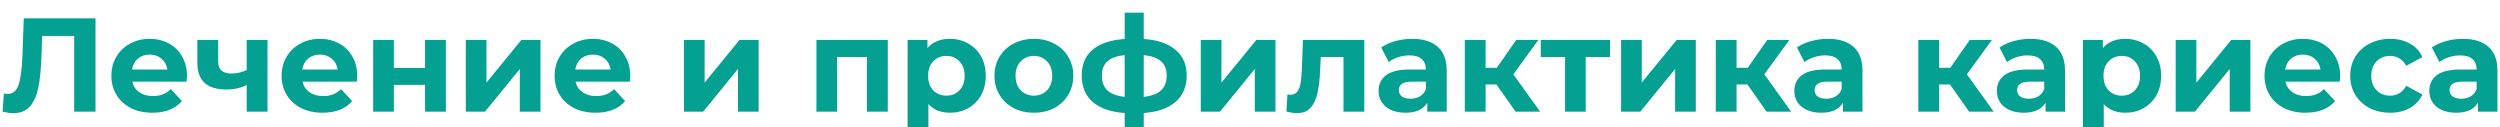 <?xml version="1.0" encoding="UTF-8"?> <svg xmlns="http://www.w3.org/2000/svg" width="806" height="41" viewBox="0 0 806 41" fill="none"> <g filter="url(#filter0_i)"> <path d="M30.797 1.9V32H23.917V7.576H13.597L13.382 13.854C13.239 18.125 12.895 21.594 12.35 24.26C11.806 26.897 10.888 28.933 9.598 30.366C8.337 31.771 6.559 32.473 4.266 32.473C3.32 32.473 2.173 32.315 0.826 32L1.256 26.109C1.629 26.224 2.044 26.281 2.503 26.281C4.166 26.281 5.327 25.306 5.986 23.357C6.645 21.379 7.061 18.297 7.233 14.112L7.663 1.9H30.797ZM60.288 20.519C60.288 20.605 60.245 21.207 60.159 22.325H42.658C42.973 23.758 43.718 24.891 44.894 25.722C46.069 26.553 47.531 26.969 49.28 26.969C50.484 26.969 51.544 26.797 52.462 26.453C53.408 26.08 54.282 25.507 55.085 24.733L58.654 28.603C56.475 31.097 53.293 32.344 49.108 32.344C46.499 32.344 44.191 31.842 42.185 30.839C40.178 29.807 38.63 28.388 37.541 26.582C36.451 24.776 35.907 22.726 35.907 20.433C35.907 18.168 36.437 16.133 37.498 14.327C38.587 12.492 40.063 11.073 41.927 10.07C43.819 9.038 45.926 8.522 48.248 8.522C50.512 8.522 52.562 9.009 54.397 9.984C56.231 10.959 57.665 12.363 58.697 14.198C59.757 16.004 60.288 18.111 60.288 20.519ZM48.291 13.596C46.771 13.596 45.496 14.026 44.464 14.886C43.432 15.746 42.801 16.921 42.572 18.412H53.967C53.737 16.95 53.107 15.789 52.075 14.929C51.043 14.04 49.781 13.596 48.291 13.596ZM86.242 8.866V32H79.534V23.4C77.584 24.375 75.434 24.862 73.084 24.862C69.959 24.862 67.594 24.16 65.989 22.755C64.412 21.322 63.624 19.114 63.624 16.133V8.866H70.332V15.703C70.332 17.108 70.69 18.125 71.407 18.756C72.152 19.387 73.213 19.702 74.589 19.702C76.337 19.702 77.986 19.329 79.534 18.584V8.866H86.242ZM115.172 20.519C115.172 20.605 115.129 21.207 115.043 22.325H97.541C97.857 23.758 98.602 24.891 99.778 25.722C100.953 26.553 102.415 26.969 104.164 26.969C105.368 26.969 106.428 26.797 107.346 26.453C108.292 26.08 109.166 25.507 109.969 24.733L113.538 28.603C111.359 31.097 108.177 32.344 103.992 32.344C101.383 32.344 99.075 31.842 97.069 30.839C95.062 29.807 93.514 28.388 92.424 26.582C91.335 24.776 90.79 22.726 90.79 20.433C90.79 18.168 91.321 16.133 92.382 14.327C93.471 12.492 94.947 11.073 96.811 10.07C98.703 9.038 100.81 8.522 103.132 8.522C105.396 8.522 107.446 9.009 109.281 9.984C111.115 10.959 112.549 12.363 113.581 14.198C114.641 16.004 115.172 18.111 115.172 20.519ZM103.175 13.596C101.655 13.596 100.38 14.026 99.347 14.886C98.316 15.746 97.685 16.921 97.456 18.412H108.851C108.621 16.95 107.991 15.789 106.959 14.929C105.927 14.04 104.665 13.596 103.175 13.596ZM120.313 8.866H126.978V17.896H137.04V8.866H143.748V32H137.04V23.357H126.978V32H120.313V8.866ZM150.17 8.866H156.835V22.626L168.101 8.866H174.25V32H167.585V18.24L156.362 32H150.17V8.866ZM203.187 20.519C203.187 20.605 203.144 21.207 203.058 22.325H185.557C185.872 23.758 186.618 24.891 187.793 25.722C188.968 26.553 190.43 26.969 192.179 26.969C193.383 26.969 194.444 26.797 195.361 26.453C196.307 26.08 197.181 25.507 197.984 24.733L201.553 28.603C199.374 31.097 196.192 32.344 192.007 32.344C189.398 32.344 187.091 31.842 185.084 30.839C183.077 29.807 181.529 28.388 180.44 26.582C179.351 24.776 178.806 22.726 178.806 20.433C178.806 18.168 179.336 16.133 180.397 14.327C181.486 12.492 182.963 11.073 184.826 10.07C186.718 9.038 188.825 8.522 191.147 8.522C193.412 8.522 195.461 9.009 197.296 9.984C199.131 10.959 200.564 12.363 201.596 14.198C202.657 16.004 203.187 18.111 203.187 20.519ZM191.19 13.596C189.671 13.596 188.395 14.026 187.363 14.886C186.331 15.746 185.7 16.921 185.471 18.412H196.866C196.637 16.95 196.006 15.789 194.974 14.929C193.942 14.04 192.681 13.596 191.19 13.596ZM220.507 8.866H227.172V22.626L238.438 8.866H244.587V32H237.922V18.24L226.699 32H220.507V8.866ZM286.218 8.866V32H279.51V14.37H269.878V32H263.213V8.866H286.218ZM306.28 8.522C308.43 8.522 310.38 9.024 312.128 10.027C313.906 11.002 315.296 12.392 316.299 14.198C317.303 15.975 317.804 18.054 317.804 20.433C317.804 22.812 317.303 24.905 316.299 26.711C315.296 28.488 313.906 29.879 312.128 30.882C310.38 31.857 308.43 32.344 306.28 32.344C303.328 32.344 301.006 31.412 299.314 29.549V40.342H292.606V8.866H299.013V11.532C300.676 9.525 303.098 8.522 306.28 8.522ZM305.119 26.84C306.839 26.84 308.244 26.267 309.333 25.12C310.451 23.945 311.01 22.382 311.01 20.433C311.01 18.484 310.451 16.936 309.333 15.789C308.244 14.614 306.839 14.026 305.119 14.026C303.399 14.026 301.98 14.614 300.862 15.789C299.773 16.936 299.228 18.484 299.228 20.433C299.228 22.382 299.773 23.945 300.862 25.12C301.98 26.267 303.399 26.84 305.119 26.84ZM333.342 32.344C330.905 32.344 328.712 31.842 326.763 30.839C324.842 29.807 323.337 28.388 322.248 26.582C321.158 24.776 320.614 22.726 320.614 20.433C320.614 18.14 321.158 16.09 322.248 14.284C323.337 12.478 324.842 11.073 326.763 10.07C328.712 9.038 330.905 8.522 333.342 8.522C335.778 8.522 337.957 9.038 339.878 10.07C341.798 11.073 343.303 12.478 344.393 14.284C345.482 16.09 346.027 18.14 346.027 20.433C346.027 22.726 345.482 24.776 344.393 26.582C343.303 28.388 341.798 29.807 339.878 30.839C337.957 31.842 335.778 32.344 333.342 32.344ZM333.342 26.84C335.062 26.84 336.466 26.267 337.556 25.12C338.674 23.945 339.233 22.382 339.233 20.433C339.233 18.484 338.674 16.936 337.556 15.789C336.466 14.614 335.062 14.026 333.342 14.026C331.622 14.026 330.203 14.614 329.085 15.789C327.967 16.936 327.408 18.484 327.408 20.433C327.408 22.382 327.967 23.945 329.085 25.12C330.203 26.267 331.622 26.84 333.342 26.84ZM382.59 20.347C382.59 23.93 381.386 26.768 378.978 28.861C376.598 30.925 373.187 32.115 368.744 32.43V40.342H362.595V32.43C358.151 32.115 354.726 30.939 352.318 28.904C349.938 26.84 348.749 23.988 348.749 20.347C348.749 16.764 349.924 13.983 352.275 12.005C354.654 10.027 358.094 8.88 362.595 8.565V0.094H368.744V8.565C373.187 8.88 376.598 10.041 378.978 12.048C381.386 14.055 382.59 16.821 382.59 20.347ZM355.242 20.347C355.242 22.411 355.829 24.002 357.005 25.12C358.18 26.238 360.043 26.94 362.595 27.227V13.768C360.043 14.026 358.18 14.7 357.005 15.789C355.829 16.85 355.242 18.369 355.242 20.347ZM368.744 27.227C371.295 26.94 373.158 26.238 374.334 25.12C375.538 24.002 376.14 22.411 376.14 20.347C376.14 18.369 375.538 16.85 374.334 15.789C373.158 14.7 371.295 14.026 368.744 13.768V27.227ZM387.132 8.866H393.797V22.626L405.063 8.866H411.212V32H404.547V18.24L393.324 32H387.132V8.866ZM439.848 8.866V32H433.14V14.37H425.83L425.615 18.455C425.5 21.494 425.214 24.016 424.755 26.023C424.296 28.03 423.551 29.606 422.519 30.753C421.487 31.9 420.054 32.473 418.219 32.473C417.244 32.473 416.083 32.301 414.736 31.957L415.08 26.453C415.539 26.51 415.868 26.539 416.069 26.539C417.072 26.539 417.818 26.181 418.305 25.464C418.821 24.719 419.165 23.787 419.337 22.669C419.509 21.522 419.638 20.017 419.724 18.154L420.068 8.866H439.848ZM455.286 8.522C458.869 8.522 461.621 9.382 463.542 11.102C465.462 12.793 466.423 15.359 466.423 18.799V32H460.145V29.119C458.883 31.269 456.533 32.344 453.093 32.344C451.315 32.344 449.767 32.043 448.449 31.441C447.159 30.839 446.17 30.008 445.482 28.947C444.794 27.886 444.45 26.682 444.45 25.335C444.45 23.185 445.252 21.494 446.858 20.261C448.492 19.028 451 18.412 454.383 18.412H459.715C459.715 16.95 459.27 15.832 458.382 15.058C457.493 14.255 456.16 13.854 454.383 13.854C453.15 13.854 451.932 14.055 450.728 14.456C449.552 14.829 448.549 15.345 447.718 16.004L445.31 11.317C446.571 10.428 448.076 9.74 449.825 9.253C451.602 8.766 453.422 8.522 455.286 8.522ZM454.77 27.829C455.916 27.829 456.934 27.571 457.823 27.055C458.711 26.51 459.342 25.722 459.715 24.69V22.325H455.114C452.362 22.325 450.986 23.228 450.986 25.034C450.986 25.894 451.315 26.582 451.975 27.098C452.663 27.585 453.594 27.829 454.77 27.829ZM482.441 23.228H478.958V32H472.25V8.866H478.958V17.853H482.57L488.848 8.866H495.986L487.902 19.96L496.545 32H488.633L482.441 23.228ZM519.065 14.37H511.239V32H504.574V14.37H496.748V8.866H519.065V14.37ZM522.641 8.866H529.306V22.626L540.572 8.866H546.721V32H540.056V18.24L528.833 32H522.641V8.866ZM563.36 23.228H559.877V32H553.169V8.866H559.877V17.853H563.489L569.767 8.866H576.905L568.821 19.96L577.464 32H569.552L563.36 23.228ZM589.325 8.522C592.908 8.522 595.66 9.382 597.581 11.102C599.501 12.793 600.462 15.359 600.462 18.799V32H594.184V29.119C592.922 31.269 590.572 32.344 587.132 32.344C585.354 32.344 583.806 32.043 582.488 31.441C581.198 30.839 580.209 30.008 579.521 28.947C578.833 27.886 578.489 26.682 578.489 25.335C578.489 23.185 579.291 21.494 580.897 20.261C582.531 19.028 585.039 18.412 588.422 18.412H593.754C593.754 16.95 593.309 15.832 592.421 15.058C591.532 14.255 590.199 13.854 588.422 13.854C587.189 13.854 585.971 14.055 584.767 14.456C583.591 14.829 582.588 15.345 581.757 16.004L579.349 11.317C580.61 10.428 582.115 9.74 583.864 9.253C585.641 8.766 587.461 8.522 589.325 8.522ZM588.809 27.829C589.955 27.829 590.973 27.571 591.862 27.055C592.75 26.51 593.381 25.722 593.754 24.69V22.325H589.153C586.401 22.325 585.025 23.228 585.025 25.034C585.025 25.894 585.354 26.582 586.014 27.098C586.702 27.585 587.633 27.829 588.809 27.829ZM628.658 23.228H625.175V32H618.467V8.866H625.175V17.853H628.787L635.065 8.866H642.203L634.119 19.96L642.762 32H634.85L628.658 23.228ZM654.623 8.522C658.206 8.522 660.958 9.382 662.879 11.102C664.799 12.793 665.76 15.359 665.76 18.799V32H659.482V29.119C658.22 31.269 655.87 32.344 652.43 32.344C650.652 32.344 649.104 32.043 647.786 31.441C646.496 30.839 645.507 30.008 644.819 28.947C644.131 27.886 643.787 26.682 643.787 25.335C643.787 23.185 644.589 21.494 646.195 20.261C647.829 19.028 650.337 18.412 653.72 18.412H659.052C659.052 16.95 658.607 15.832 657.719 15.058C656.83 14.255 655.497 13.854 653.72 13.854C652.487 13.854 651.269 14.055 650.065 14.456C648.889 14.829 647.886 15.345 647.055 16.004L644.647 11.317C645.908 10.428 647.413 9.74 649.162 9.253C650.939 8.766 652.759 8.522 654.623 8.522ZM654.107 27.829C655.253 27.829 656.271 27.571 657.16 27.055C658.048 26.51 658.679 25.722 659.052 24.69V22.325H654.451C651.699 22.325 650.323 23.228 650.323 25.034C650.323 25.894 650.652 26.582 651.312 27.098C652 27.585 652.931 27.829 654.107 27.829ZM685.218 8.522C687.368 8.522 689.317 9.024 691.066 10.027C692.843 11.002 694.233 12.392 695.237 14.198C696.24 15.975 696.742 18.054 696.742 20.433C696.742 22.812 696.24 24.905 695.237 26.711C694.233 28.488 692.843 29.879 691.066 30.882C689.317 31.857 687.368 32.344 685.218 32.344C682.265 32.344 679.943 31.412 678.252 29.549V40.342H671.544V8.866H677.951V11.532C679.613 9.525 682.036 8.522 685.218 8.522ZM684.057 26.84C685.777 26.84 687.181 26.267 688.271 25.12C689.389 23.945 689.948 22.382 689.948 20.433C689.948 18.484 689.389 16.936 688.271 15.789C687.181 14.614 685.777 14.026 684.057 14.026C682.337 14.026 680.918 14.614 679.8 15.789C678.71 16.936 678.166 18.484 678.166 20.433C678.166 22.382 678.71 23.945 679.8 25.12C680.918 26.267 682.337 26.84 684.057 26.84ZM701.443 8.866H708.108V22.626L719.374 8.866H725.523V32H718.858V18.24L707.635 32H701.443V8.866ZM754.461 20.519C754.461 20.605 754.418 21.207 754.332 22.325H736.831C737.146 23.758 737.891 24.891 739.067 25.722C740.242 26.553 741.704 26.969 743.453 26.969C744.657 26.969 745.717 26.797 746.635 26.453C747.581 26.08 748.455 25.507 749.258 24.733L752.827 28.603C750.648 31.097 747.466 32.344 743.281 32.344C740.672 32.344 738.364 31.842 736.358 30.839C734.351 29.807 732.803 28.388 731.714 26.582C730.624 24.776 730.08 22.726 730.08 20.433C730.08 18.168 730.61 16.133 731.671 14.327C732.76 12.492 734.236 11.073 736.1 10.07C737.992 9.038 740.099 8.522 742.421 8.522C744.685 8.522 746.735 9.009 748.57 9.984C750.404 10.959 751.838 12.363 752.87 14.198C753.93 16.004 754.461 18.111 754.461 20.519ZM742.464 13.596C740.944 13.596 739.669 14.026 738.637 14.886C737.605 15.746 736.974 16.921 736.745 18.412H748.14C747.91 16.95 747.28 15.789 746.248 14.929C745.216 14.04 743.954 13.596 742.464 13.596ZM770.61 32.344C768.145 32.344 765.923 31.842 763.945 30.839C761.996 29.807 760.462 28.388 759.344 26.582C758.255 24.776 757.71 22.726 757.71 20.433C757.71 18.14 758.255 16.09 759.344 14.284C760.462 12.478 761.996 11.073 763.945 10.07C765.923 9.038 768.145 8.522 770.61 8.522C773.047 8.522 775.168 9.038 776.974 10.07C778.809 11.073 780.142 12.521 780.973 14.413L775.77 17.208C774.566 15.087 772.832 14.026 770.567 14.026C768.819 14.026 767.371 14.599 766.224 15.746C765.078 16.893 764.504 18.455 764.504 20.433C764.504 22.411 765.078 23.973 766.224 25.12C767.371 26.267 768.819 26.84 770.567 26.84C772.861 26.84 774.595 25.779 775.77 23.658L780.973 26.496C780.142 28.331 778.809 29.764 776.974 30.796C775.168 31.828 773.047 32.344 770.61 32.344ZM794.037 8.522C797.62 8.522 800.372 9.382 802.293 11.102C804.213 12.793 805.174 15.359 805.174 18.799V32H798.896V29.119C797.634 31.269 795.284 32.344 791.844 32.344C790.066 32.344 788.518 32.043 787.2 31.441C785.91 30.839 784.921 30.008 784.233 28.947C783.545 27.886 783.201 26.682 783.201 25.335C783.201 23.185 784.003 21.494 785.609 20.261C787.243 19.028 789.751 18.412 793.134 18.412H798.466C798.466 16.95 798.021 15.832 797.133 15.058C796.244 14.255 794.911 13.854 793.134 13.854C791.901 13.854 790.683 14.055 789.479 14.456C788.303 14.829 787.3 15.345 786.469 16.004L784.061 11.317C785.322 10.428 786.827 9.74 788.576 9.253C790.353 8.766 792.173 8.522 794.037 8.522ZM793.521 27.829C794.667 27.829 795.685 27.571 796.574 27.055C797.462 26.51 798.093 25.722 798.466 24.69V22.325H793.865C791.113 22.325 789.737 23.228 789.737 25.034C789.737 25.894 790.066 26.582 790.726 27.098C791.414 27.585 792.345 27.829 793.521 27.829Z" fill="#04A092"></path> </g> <defs> <filter id="filter0_i" x="0.826" y="0.094" width="804.348" height="44.248" filterUnits="userSpaceOnUse" color-interpolation-filters="sRGB"> <feFlood flood-opacity="0" result="BackgroundImageFix"></feFlood> <feBlend mode="normal" in="SourceGraphic" in2="BackgroundImageFix" result="shape"></feBlend> <feColorMatrix in="SourceAlpha" type="matrix" values="0 0 0 0 0 0 0 0 0 0 0 0 0 0 0 0 0 0 127 0" result="hardAlpha"></feColorMatrix> <feOffset dy="4"></feOffset> <feGaussianBlur stdDeviation="2"></feGaussianBlur> <feComposite in2="hardAlpha" operator="arithmetic" k2="-1" k3="1"></feComposite> <feColorMatrix type="matrix" values="0 0 0 0 0 0 0 0 0 0 0 0 0 0 0 0 0 0 0.25 0"></feColorMatrix> <feBlend mode="normal" in2="shape" result="effect1_innerShadow"></feBlend> </filter> </defs> </svg> 